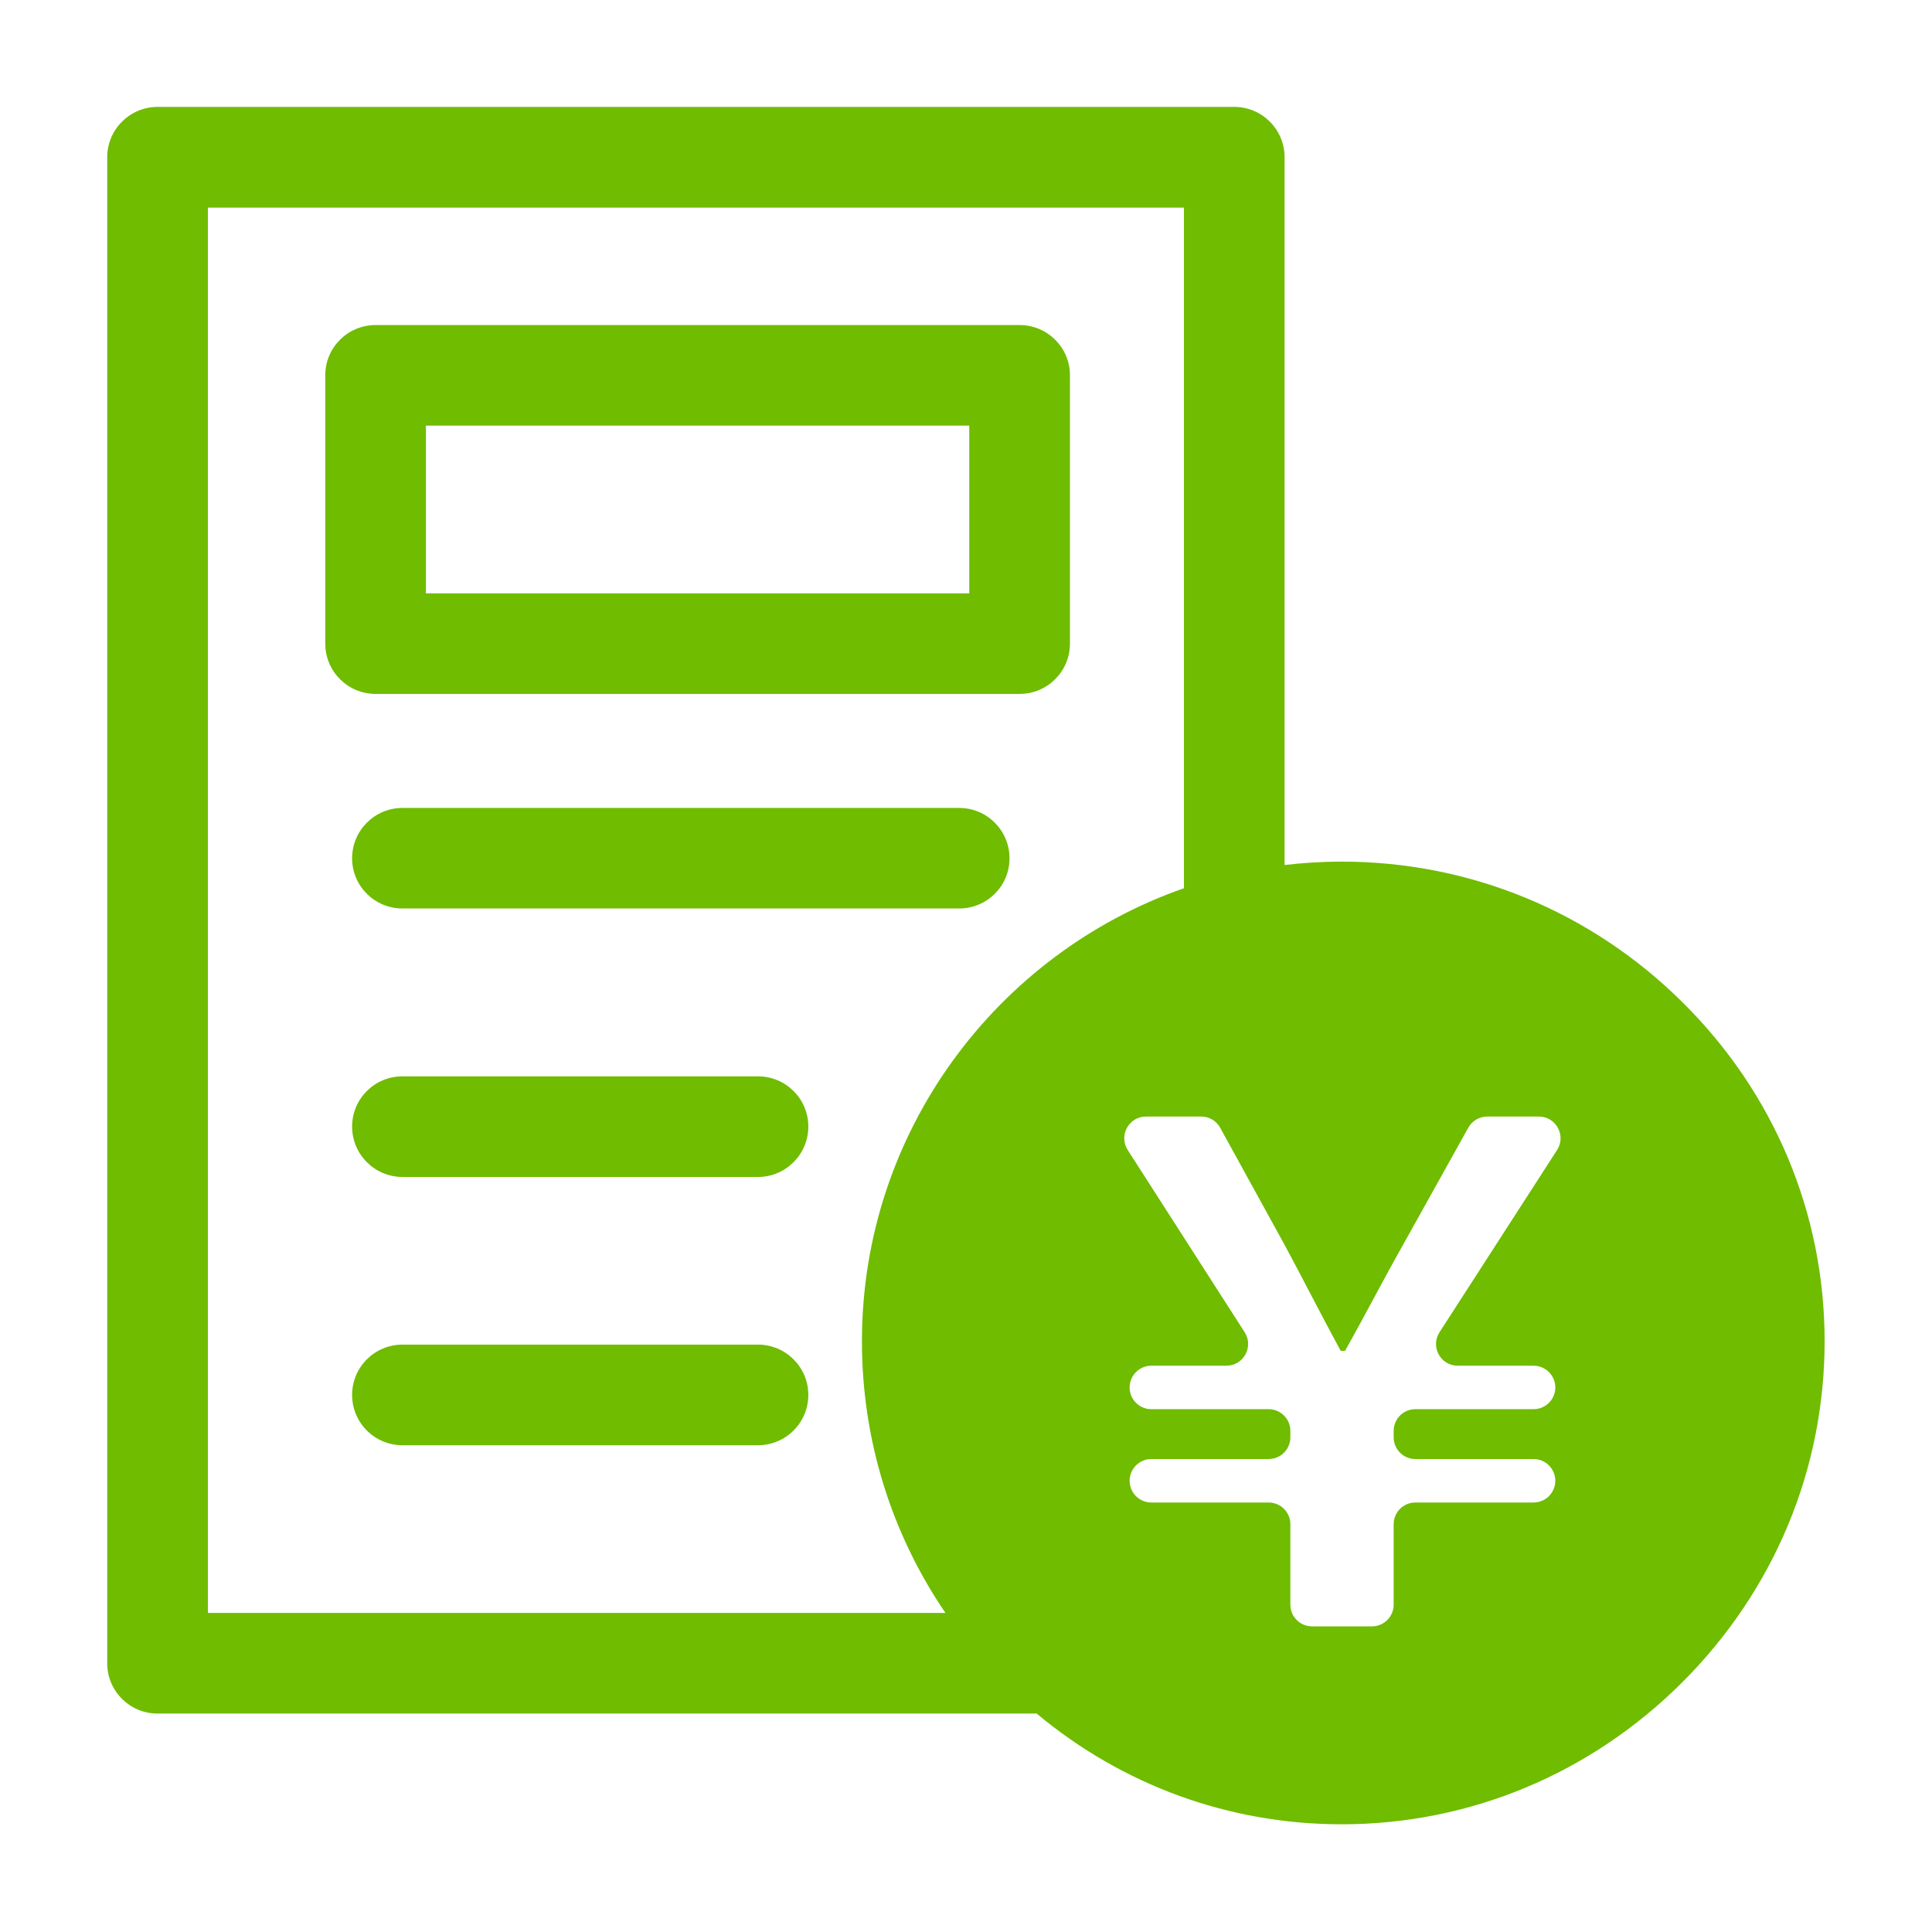 <svg 
 xmlns="http://www.w3.org/2000/svg"
 xmlns:xlink="http://www.w3.org/1999/xlink"
 width="36px" height="36px" viewBox="0 0 36 36">
<path fill-rule="evenodd"  opacity="0" fill="#6fbc00"
 d="M-0.000,-0.000 L35.1,-0.000 L35.1,35.1 L-0.000,35.1 L-0.000,-0.000 Z"/>
<path fill-rule="evenodd"  fill="#6fbc00"
 d="M31.350,31.344 C29.641,33.052 27.386,33.993 24.999,33.993 C22.904,33.993 20.917,33.266 19.317,31.930 L2.937,31.930 C2.419,31.930 1.998,31.511 1.998,30.994 L1.998,2.929 C1.998,2.412 2.419,1.992 2.937,1.992 L22.999,1.992 C23.516,1.992 23.936,2.412 23.936,2.929 L23.936,16.118 C24.284,16.078 24.639,16.055 24.999,16.055 C27.388,16.055 29.641,16.983 31.346,18.671 C33.057,20.363 33.999,22.608 33.999,24.992 C33.999,27.380 33.058,29.636 31.350,31.344 ZM22.061,3.869 L3.874,3.869 L3.874,30.055 L17.617,30.055 C16.606,28.571 16.061,26.822 16.061,24.992 C16.061,21.094 18.572,17.770 22.061,16.551 L22.061,3.869 ZM28.673,20.805 L27.713,20.805 C27.566,20.805 27.431,20.884 27.359,21.014 L26.153,23.179 C25.785,23.830 25.450,24.480 25.064,25.171 L24.982,25.171 C24.613,24.493 24.279,23.830 23.927,23.179 L22.737,21.015 C22.666,20.885 22.530,20.805 22.382,20.805 L21.354,20.805 C21.034,20.805 20.841,21.159 21.013,21.428 L23.193,24.825 C23.365,25.094 23.172,25.448 22.852,25.448 L21.454,25.448 C21.230,25.448 21.049,25.630 21.049,25.854 C21.049,26.077 21.230,26.258 21.454,26.258 L23.639,26.258 C23.863,26.258 24.044,26.439 24.044,26.663 L24.044,26.782 C24.044,27.006 23.863,27.187 23.639,27.187 L21.454,27.187 C21.230,27.187 21.049,27.369 21.049,27.591 C21.049,27.816 21.230,27.997 21.454,27.997 L23.639,27.997 C23.863,27.997 24.044,28.178 24.044,28.401 L24.044,29.902 C24.044,30.124 24.225,30.305 24.448,30.305 L25.564,30.305 C25.788,30.305 25.969,30.124 25.969,29.902 L25.969,28.401 C25.969,28.178 26.150,27.997 26.373,27.997 L28.576,27.997 C28.799,27.997 28.981,27.816 28.981,27.591 C28.981,27.369 28.799,27.187 28.576,27.187 L26.373,27.187 C26.150,27.187 25.969,27.006 25.969,26.782 L25.969,26.663 C25.969,26.439 26.150,26.258 26.373,26.258 L28.576,26.258 C28.799,26.258 28.981,26.077 28.981,25.854 C28.981,25.630 28.799,25.448 28.576,25.448 L27.163,25.448 C26.842,25.448 26.649,25.093 26.823,24.825 L29.014,21.429 C29.187,21.159 28.994,20.805 28.673,20.805 ZM17.874,16.928 L7.499,16.928 C6.981,16.928 6.561,16.511 6.561,15.993 C6.561,15.475 6.981,15.055 7.499,15.055 L17.874,15.055 C18.392,15.055 18.811,15.475 18.811,15.993 C18.811,16.511 18.392,16.928 17.874,16.928 ZM6.061,11.993 L6.061,6.993 C6.061,6.475 6.480,6.057 6.999,6.057 L18.999,6.057 C19.516,6.057 19.937,6.475 19.937,6.993 L19.937,11.993 C19.937,12.511 19.516,12.930 18.999,12.930 L6.999,12.930 C6.480,12.930 6.061,12.511 6.061,11.993 ZM7.936,11.056 L18.061,11.056 L18.061,7.931 L7.936,7.931 L7.936,11.056 ZM7.499,20.056 L14.124,20.056 C14.641,20.056 15.062,20.474 15.062,20.992 C15.062,21.510 14.641,21.931 14.124,21.931 L7.499,21.931 C6.981,21.931 6.561,21.510 6.561,20.992 C6.561,20.474 6.981,20.056 7.499,20.056 ZM7.499,25.055 L14.124,25.055 C14.641,25.055 15.062,25.475 15.062,25.992 C15.062,26.511 14.641,26.930 14.124,26.930 L7.499,26.930 C6.981,26.930 6.561,26.511 6.561,25.992 C6.561,25.475 6.981,25.055 7.499,25.055 Z"/>
</svg>